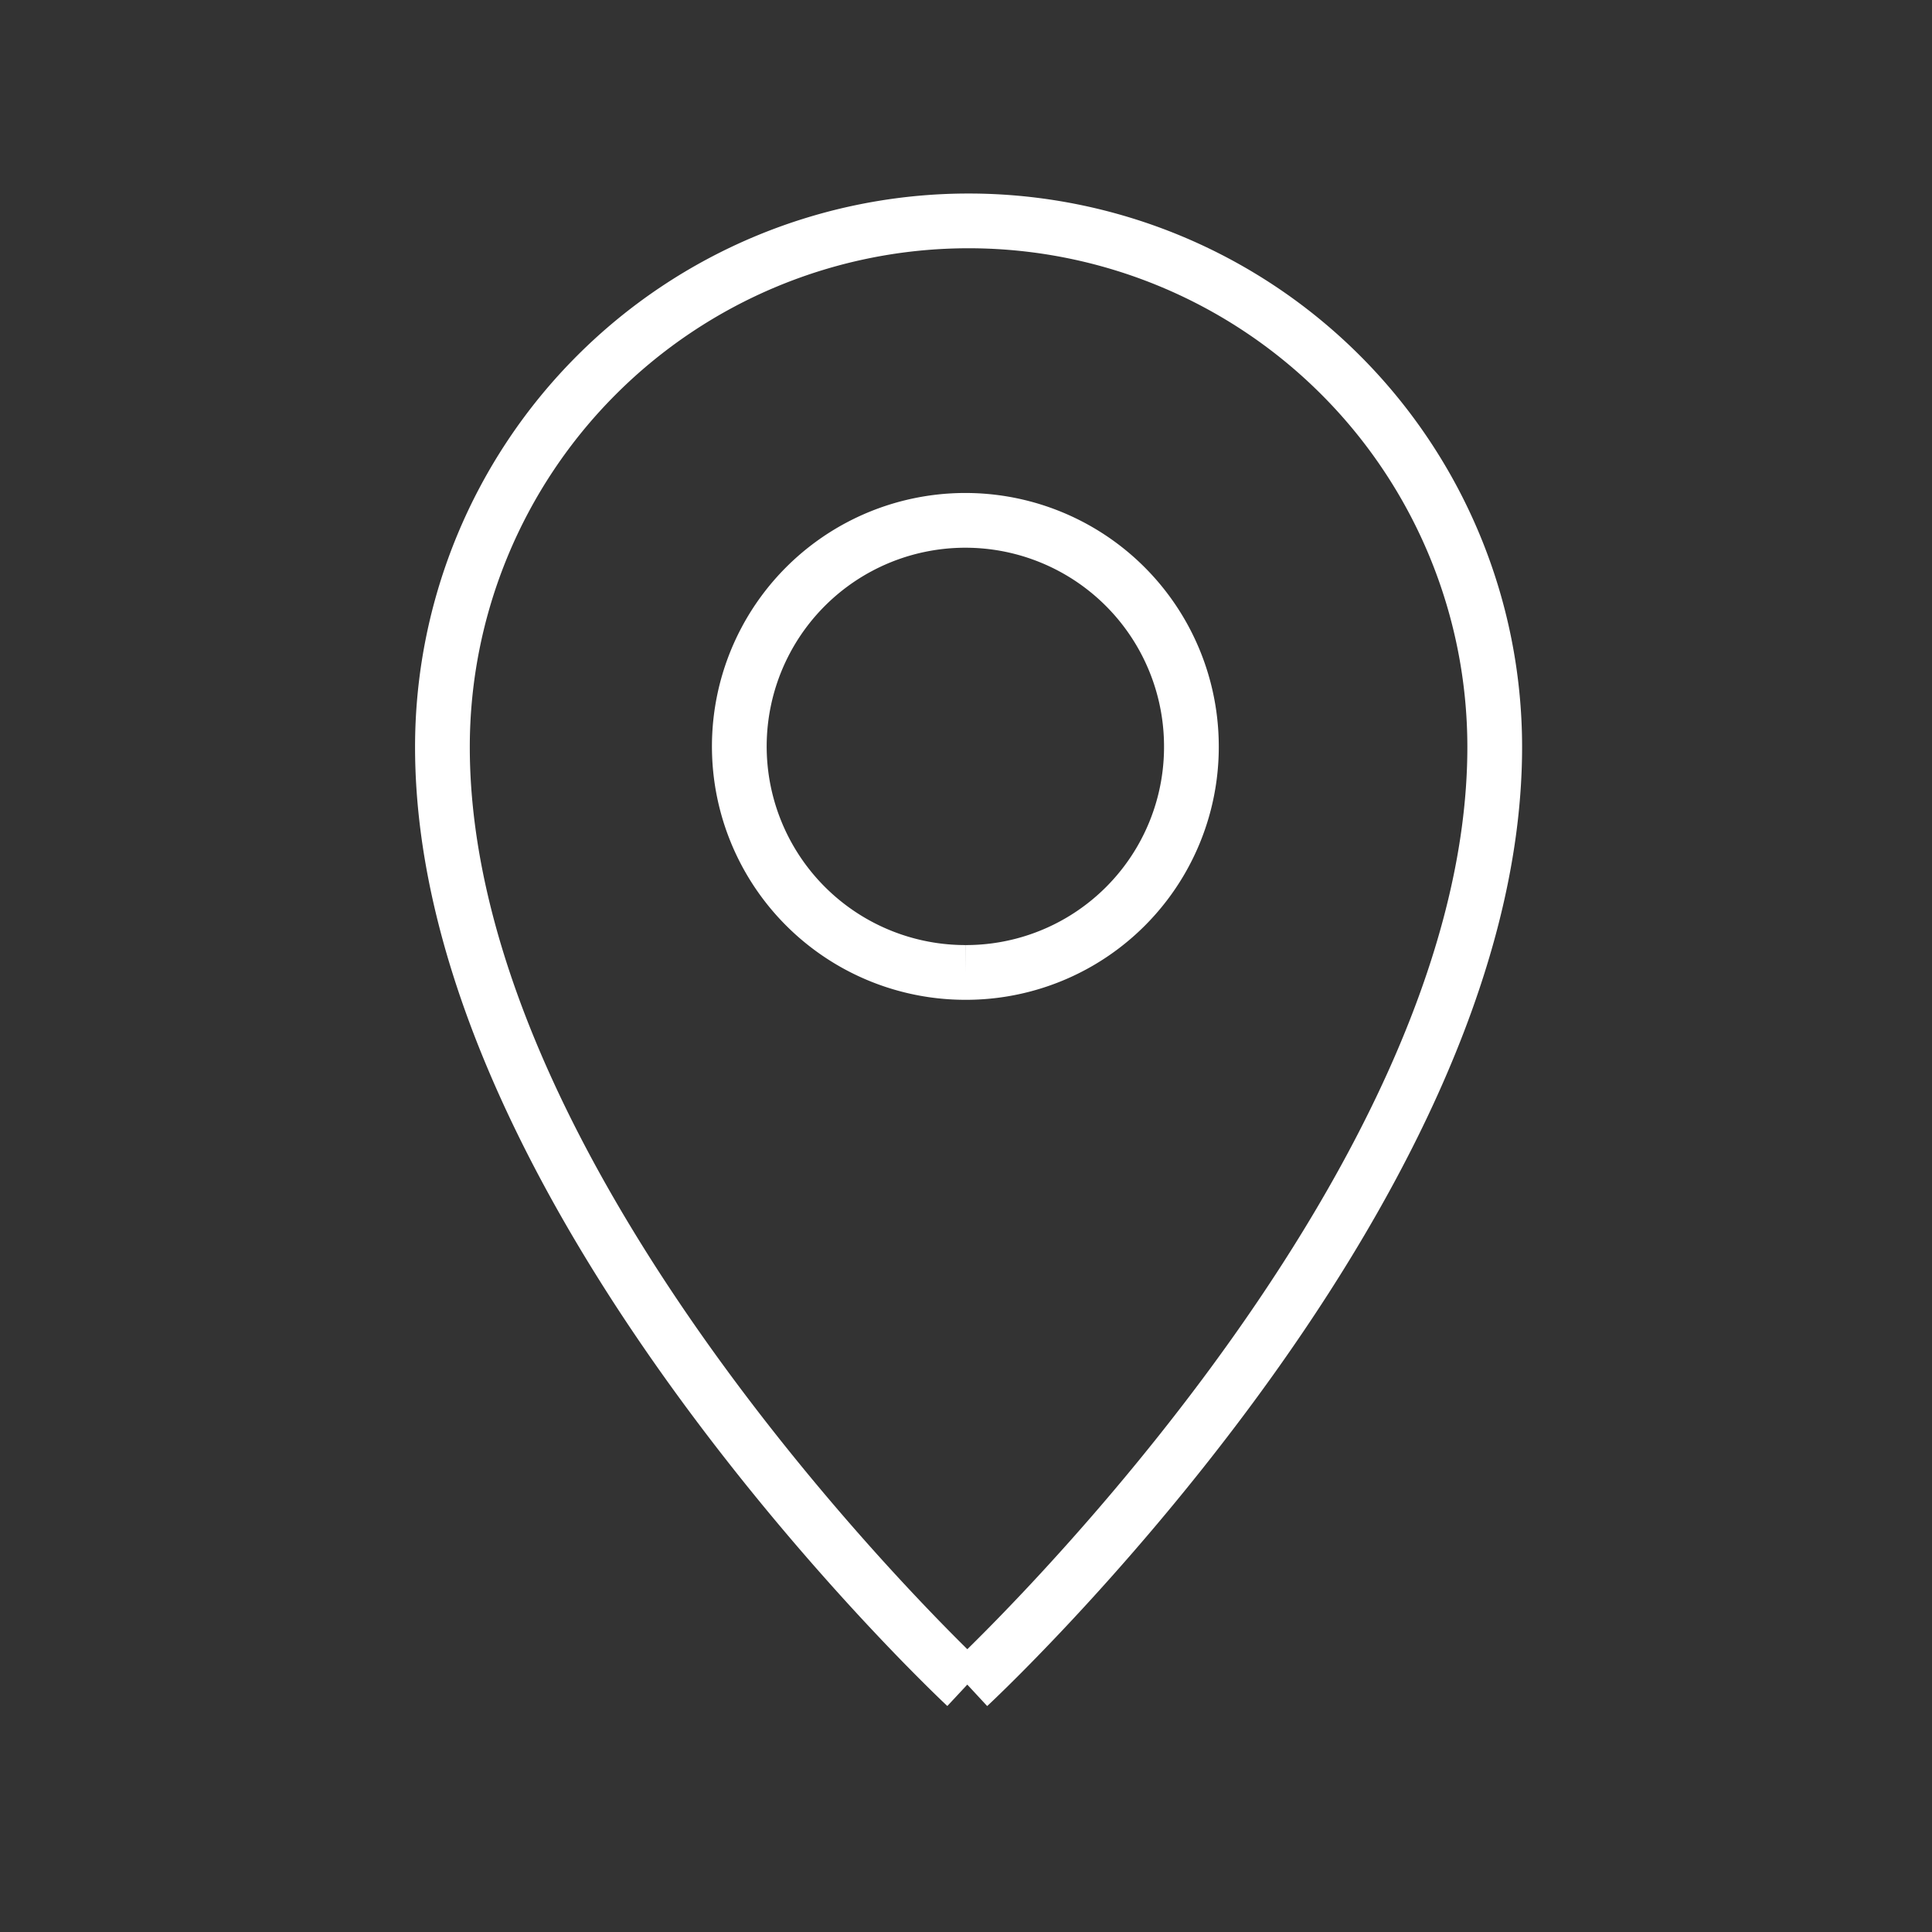 <svg id="Vrstva_2" data-name="Vrstva 2" xmlns="http://www.w3.org/2000/svg" viewBox="0 0 30 30"><rect x="0" y="0" width="30" height="30" fill="#333333" stroke="none"/><defs><style>.cls-1{fill:none;stroke:#fff;stroke-miterlimit:10;stroke-width:0.85px;}</style></defs><path class="cls-1" d="M15,26.18S6.87,18.6,6.87,11.6a8.17,8.17,0,1,1,16.34,0c0,7-8.17,14.58-8.17,14.58"/><path class="cls-1" d="M15,15.1a3.51,3.51,0,1,1,3.5-3.5A3.5,3.5,0,0,1,15,15.1"/></svg>